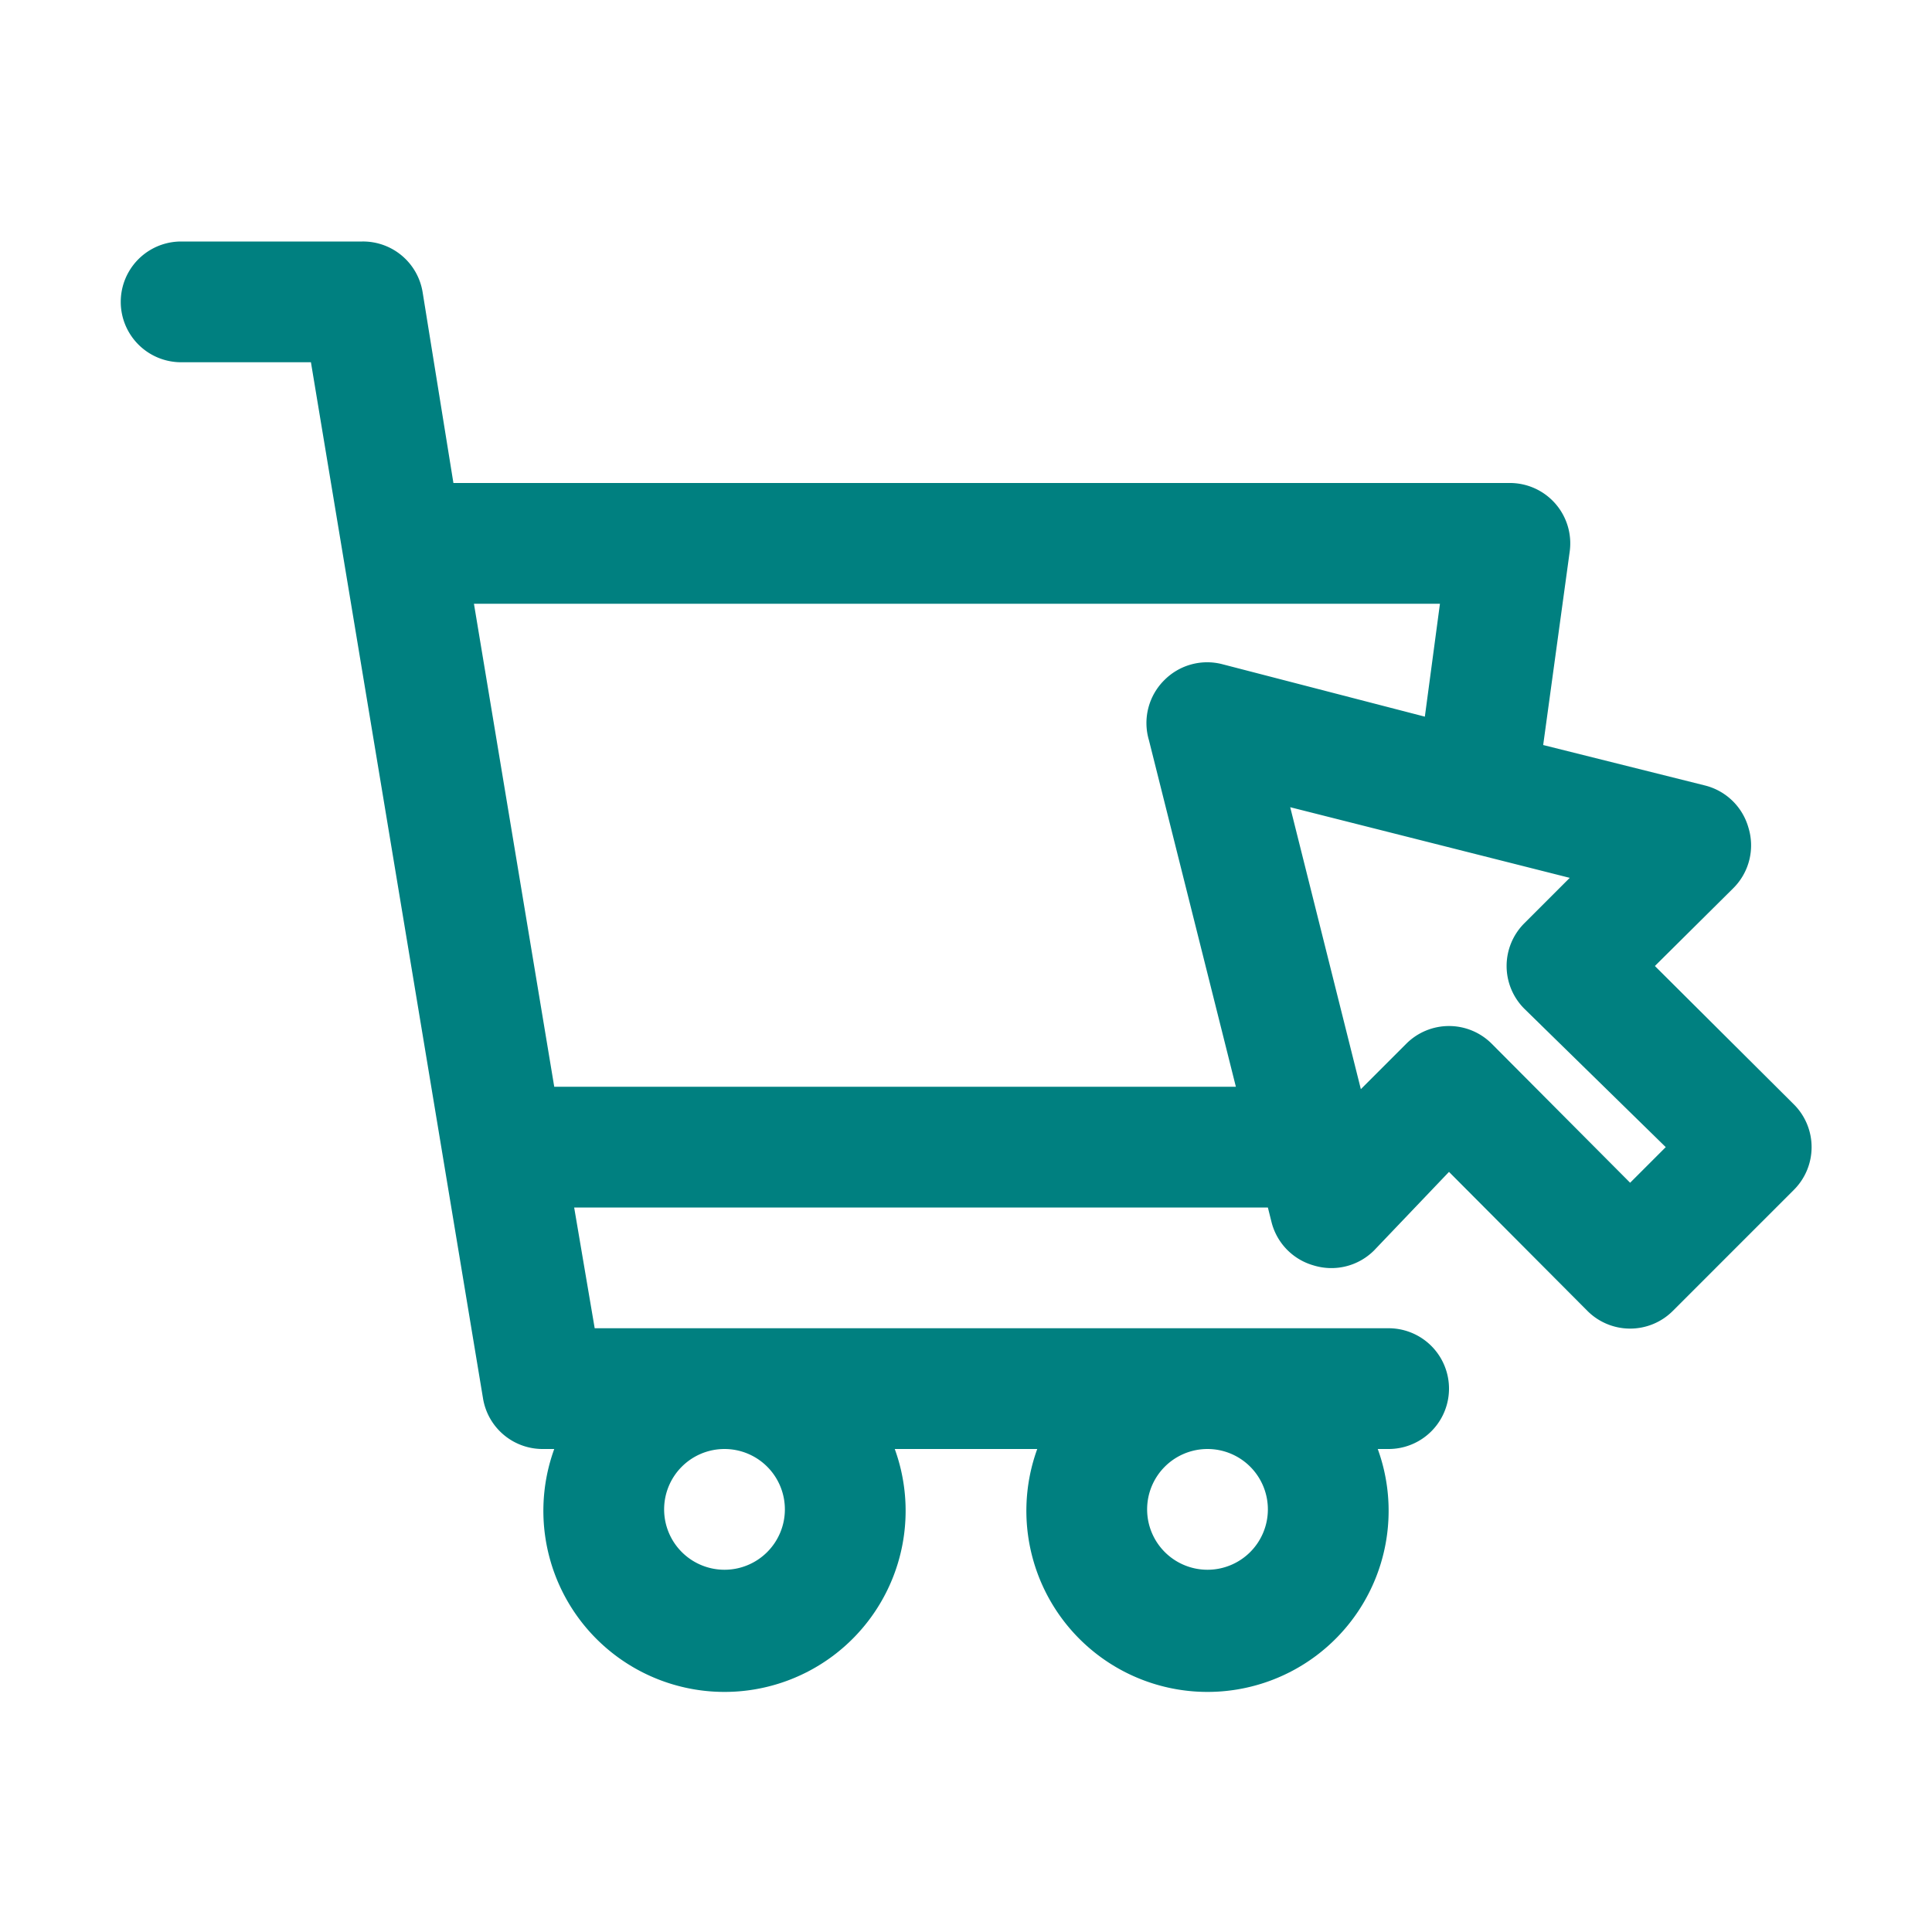 <svg xmlns="http://www.w3.org/2000/svg" version="1.1" xmlns:xlink="http://www.w3.org/1999/xlink" width="512" height="512" x="0" y="0" viewBox="0 0 32 32" style="enable-background:new 0 0 512 512" xml:space="preserve" class=""><g><path d="M29.71 18.29 27.41 16l1.3-1.29a1 1 0 0 0 .25-1 1 1 0 0 0-.72-.7l-2.68-.67.44-3.21a1 1 0 0 0-.24-.79A1 1 0 0 0 25 8H7.51L7 4.84A1 1 0 0 0 6 4H3a1 1 0 0 0 0 2h2.15L8 23.16A1 1 0 0 0 9 24h.18a3 3 0 1 0 5.64 0h2.36a3 3 0 1 0 5.64 0H23a1 1 0 0 0 0-2H9.85l-.34-2H21l.06.24a1 1 0 0 0 .7.72 1 1 0 0 0 1-.25l1.24-1.3 2.29 2.3a1 1 0 0 0 1.42 0l2-2a1 1 0 0 0 0-1.42ZM13 25a1 1 0 1 1-1-1 1 1 0 0 1 1 1Zm8 0a1 1 0 1 1-1-1 1 1 0 0 1 1 1ZM9.18 18l-1.33-8h16l-.25 1.87-3.36-.87a1 1 0 0 0-.95.26 1 1 0 0 0-.26 1L20.47 18ZM27 19.59l-2.29-2.3a1 1 0 0 0-1.42 0l-.75.75-1.17-4.67L26 14.54l-.75.75a1 1 0 0 0 0 1.42L27.59 19Z" data-name="Layer 11" fill="#008080" opacity="1" data-original="#000000" class=""></path></g></svg>
